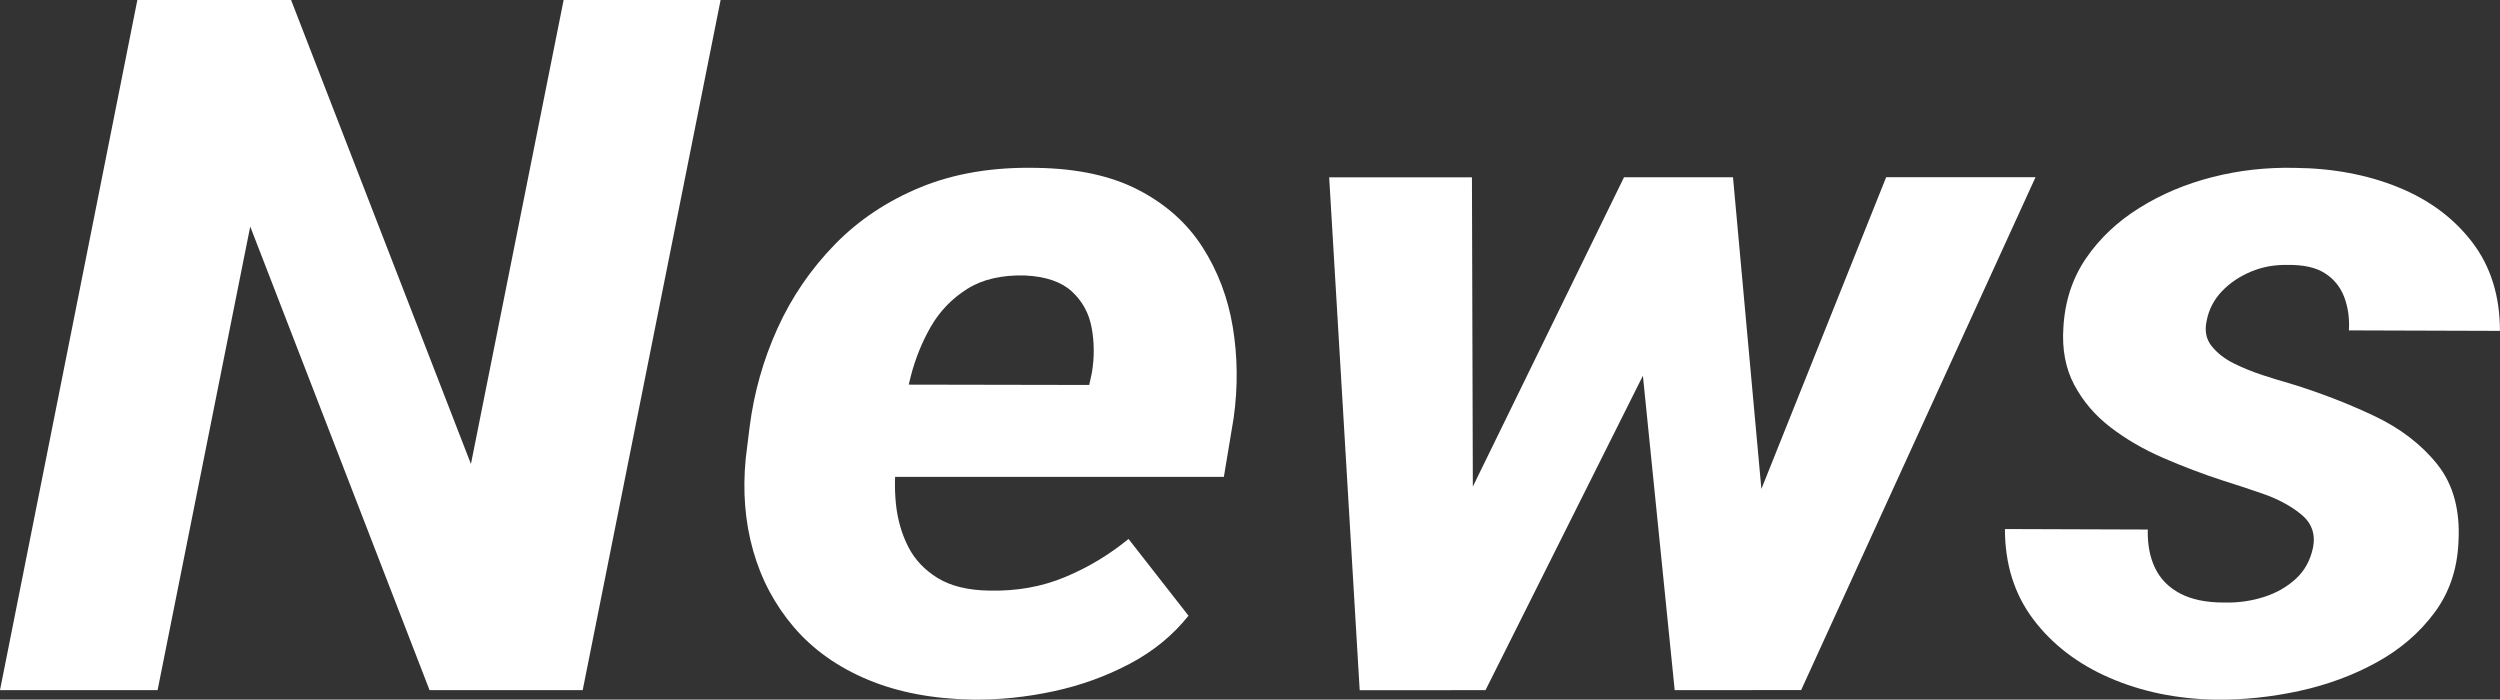 <?xml version="1.0" encoding="UTF-8"?><svg id="b" xmlns="http://www.w3.org/2000/svg" viewBox="0 0 360.56 100.9"><rect x="0" y="0" width="360.56" height="100.9" fill="#333333" stroke="none"/><defs><style>.d{fill:#fff;}</style></defs><g id="c"><path class="d" d="M103.93,0l-19.89,99.53h-22.09l-25.86-66.86-13.36,66.86H0L19.81,0h22.17l25.94,66.92L81.29,0h22.64Z"/><path class="d" d="M140.34,100.9c-5.77-.09-10.82-1.05-15.17-2.87-4.35-1.82-7.9-4.34-10.65-7.55-2.75-3.21-4.72-6.9-5.9-11.07s-1.53-8.62-1.06-13.36l.55-4.44c.63-4.97,1.97-9.71,4.01-14.22s4.79-8.54,8.25-12.1,7.61-6.32,12.46-8.31c4.85-1.98,10.42-2.91,16.71-2.77,5.87.09,10.77,1.16,14.7,3.21,3.93,2.05,7,4.8,9.2,8.24,2.2,3.44,3.66,7.28,4.36,11.52s.75,8.61.12,13.12l-1.41,8.48h-60.53l2.59-13.33,38.52.07.39-1.78c.37-2.23.35-4.4-.04-6.49-.39-2.1-1.35-3.84-2.87-5.23-1.52-1.39-3.77-2.15-6.76-2.29-3.35-.09-6.13.56-8.33,1.95-2.2,1.39-3.94,3.2-5.23,5.43-1.28,2.23-2.25,4.64-2.91,7.21-.66,2.58-1.14,5-1.45,7.28l-.55,4.44c-.31,2.23-.35,4.47-.12,6.7.24,2.23.83,4.27,1.77,6.12s2.36,3.35,4.25,4.51,4.38,1.77,7.47,1.81c3.93.09,7.56-.56,10.89-1.95,3.33-1.39,6.38-3.22,9.16-5.5l8.65,11.07c-2.25,2.83-5.08,5.14-8.49,6.94-3.41,1.8-7.06,3.12-10.97,3.96-3.91.84-7.77,1.24-11.6,1.2Z"/><path class="d" d="M212.29,25.57l.16,55.58-3.22,18.39h-13.13l-4.4-73.96h20.6ZM207.96,79.3l26.26-53.73h14.23l-8.57,22.76-25.63,51.2h-11.95l5.66-20.23ZM249.94,25.57l5.03,55.23-2.2,18.73h-11.24l-5.35-52.91.55-21.05h13.21ZM250.96,78.2l21.07-52.64h21.54l-33.8,73.96h-13.84l5.03-21.33Z"/><path class="d" d="M333.6,78.96c.37-1.96-.21-3.55-1.73-4.79-1.52-1.23-3.37-2.22-5.54-2.97-2.18-.75-4.08-1.38-5.7-1.88-2.94-.96-5.82-2.05-8.65-3.28s-5.36-2.7-7.59-4.41-3.97-3.75-5.23-6.12c-1.26-2.37-1.78-5.13-1.57-8.27.21-3.78,1.3-7.11,3.26-9.98s4.53-5.3,7.71-7.28c3.17-1.98,6.68-3.46,10.53-4.44,3.85-.98,7.79-1.42,11.83-1.33,5.5.05,10.49.98,14.97,2.8,4.48,1.82,8.04,4.48,10.69,7.96s3.97,7.74,3.97,12.75l-21.78-.07c.1-1.73-.12-3.33-.67-4.79-.55-1.46-1.48-2.61-2.79-3.45-1.31-.84-3.12-1.24-5.42-1.2-1.83-.04-3.58.27-5.23.96s-3.05,1.63-4.21,2.84c-1.15,1.21-1.89,2.63-2.2,4.27-.31,1.41-.08,2.62.71,3.62.79,1,1.85,1.83,3.18,2.5,1.34.66,2.74,1.23,4.21,1.71s2.78.88,3.93,1.2c4.3,1.32,8.34,2.88,12.14,4.68,3.8,1.8,6.84,4.14,9.12,7.01,2.28,2.87,3.29,6.59,3.03,11.14-.16,3.92-1.31,7.33-3.46,10.22-2.15,2.89-4.91,5.28-8.29,7.14-3.38,1.87-7.1,3.25-11.16,4.14-4.06.89-8.11,1.31-12.15,1.26-5.56-.09-10.64-1.14-15.25-3.14-4.61-2-8.28-4.82-11.01-8.44-2.73-3.62-4.09-7.96-4.09-13.02l20.6.07c-.05,2.14.3,4,1.06,5.57.76,1.57,1.96,2.79,3.62,3.66,1.65.87,3.76,1.3,6.33,1.3,1.99.05,3.89-.22,5.7-.79,1.81-.57,3.35-1.45,4.64-2.63,1.28-1.18,2.11-2.69,2.48-4.51Z"/></g></svg>